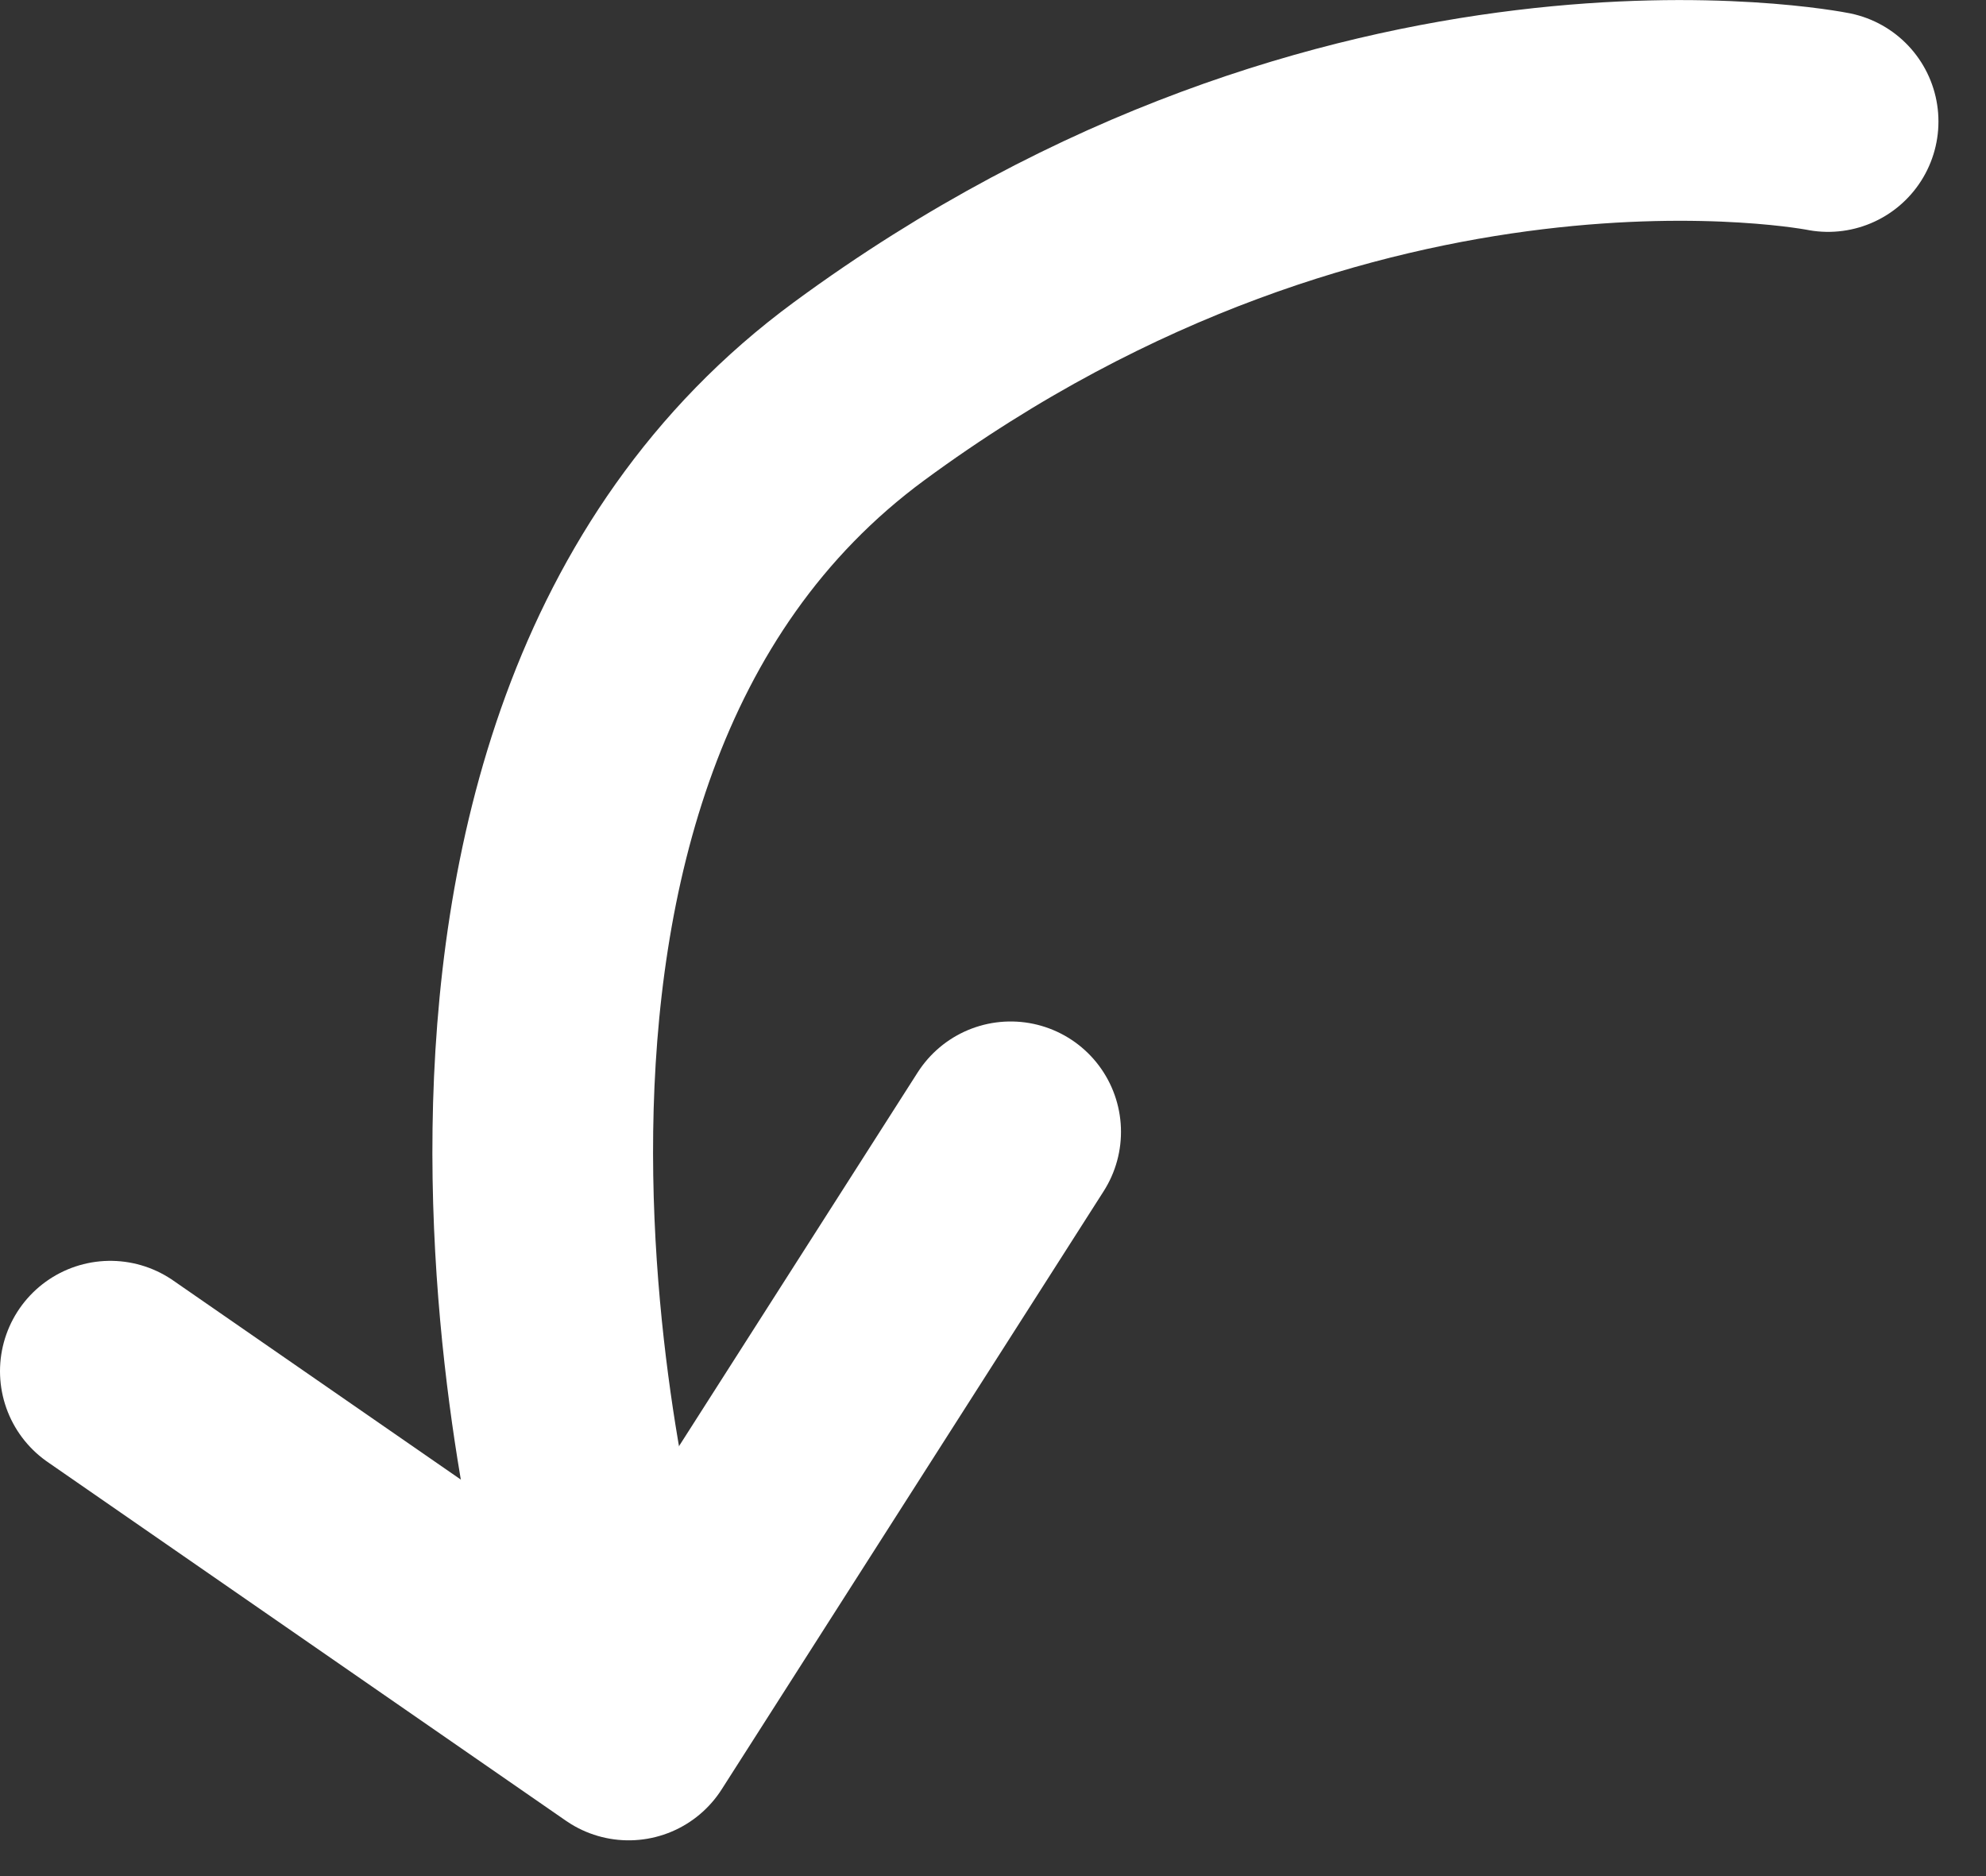<svg width="18" height="17" viewBox="0 0 18 17" fill="none" xmlns="http://www.w3.org/2000/svg">
<rect x="0" y="0" width="18" height="17" fill="#333333" stroke="none"/>
<path d="M5.42 14.457C5.42 14.457 3.298 6.845 7.788 3.544C12.277 0.243 16.569 1.101 16.569 1.101" stroke="white" stroke-width="2" stroke-linecap="round"/>
<path d="M9.16 10.256L5.698 15.676L1 12.425" stroke="white" stroke-width="2" stroke-linecap="round" stroke-linejoin="round"/>
</svg>
